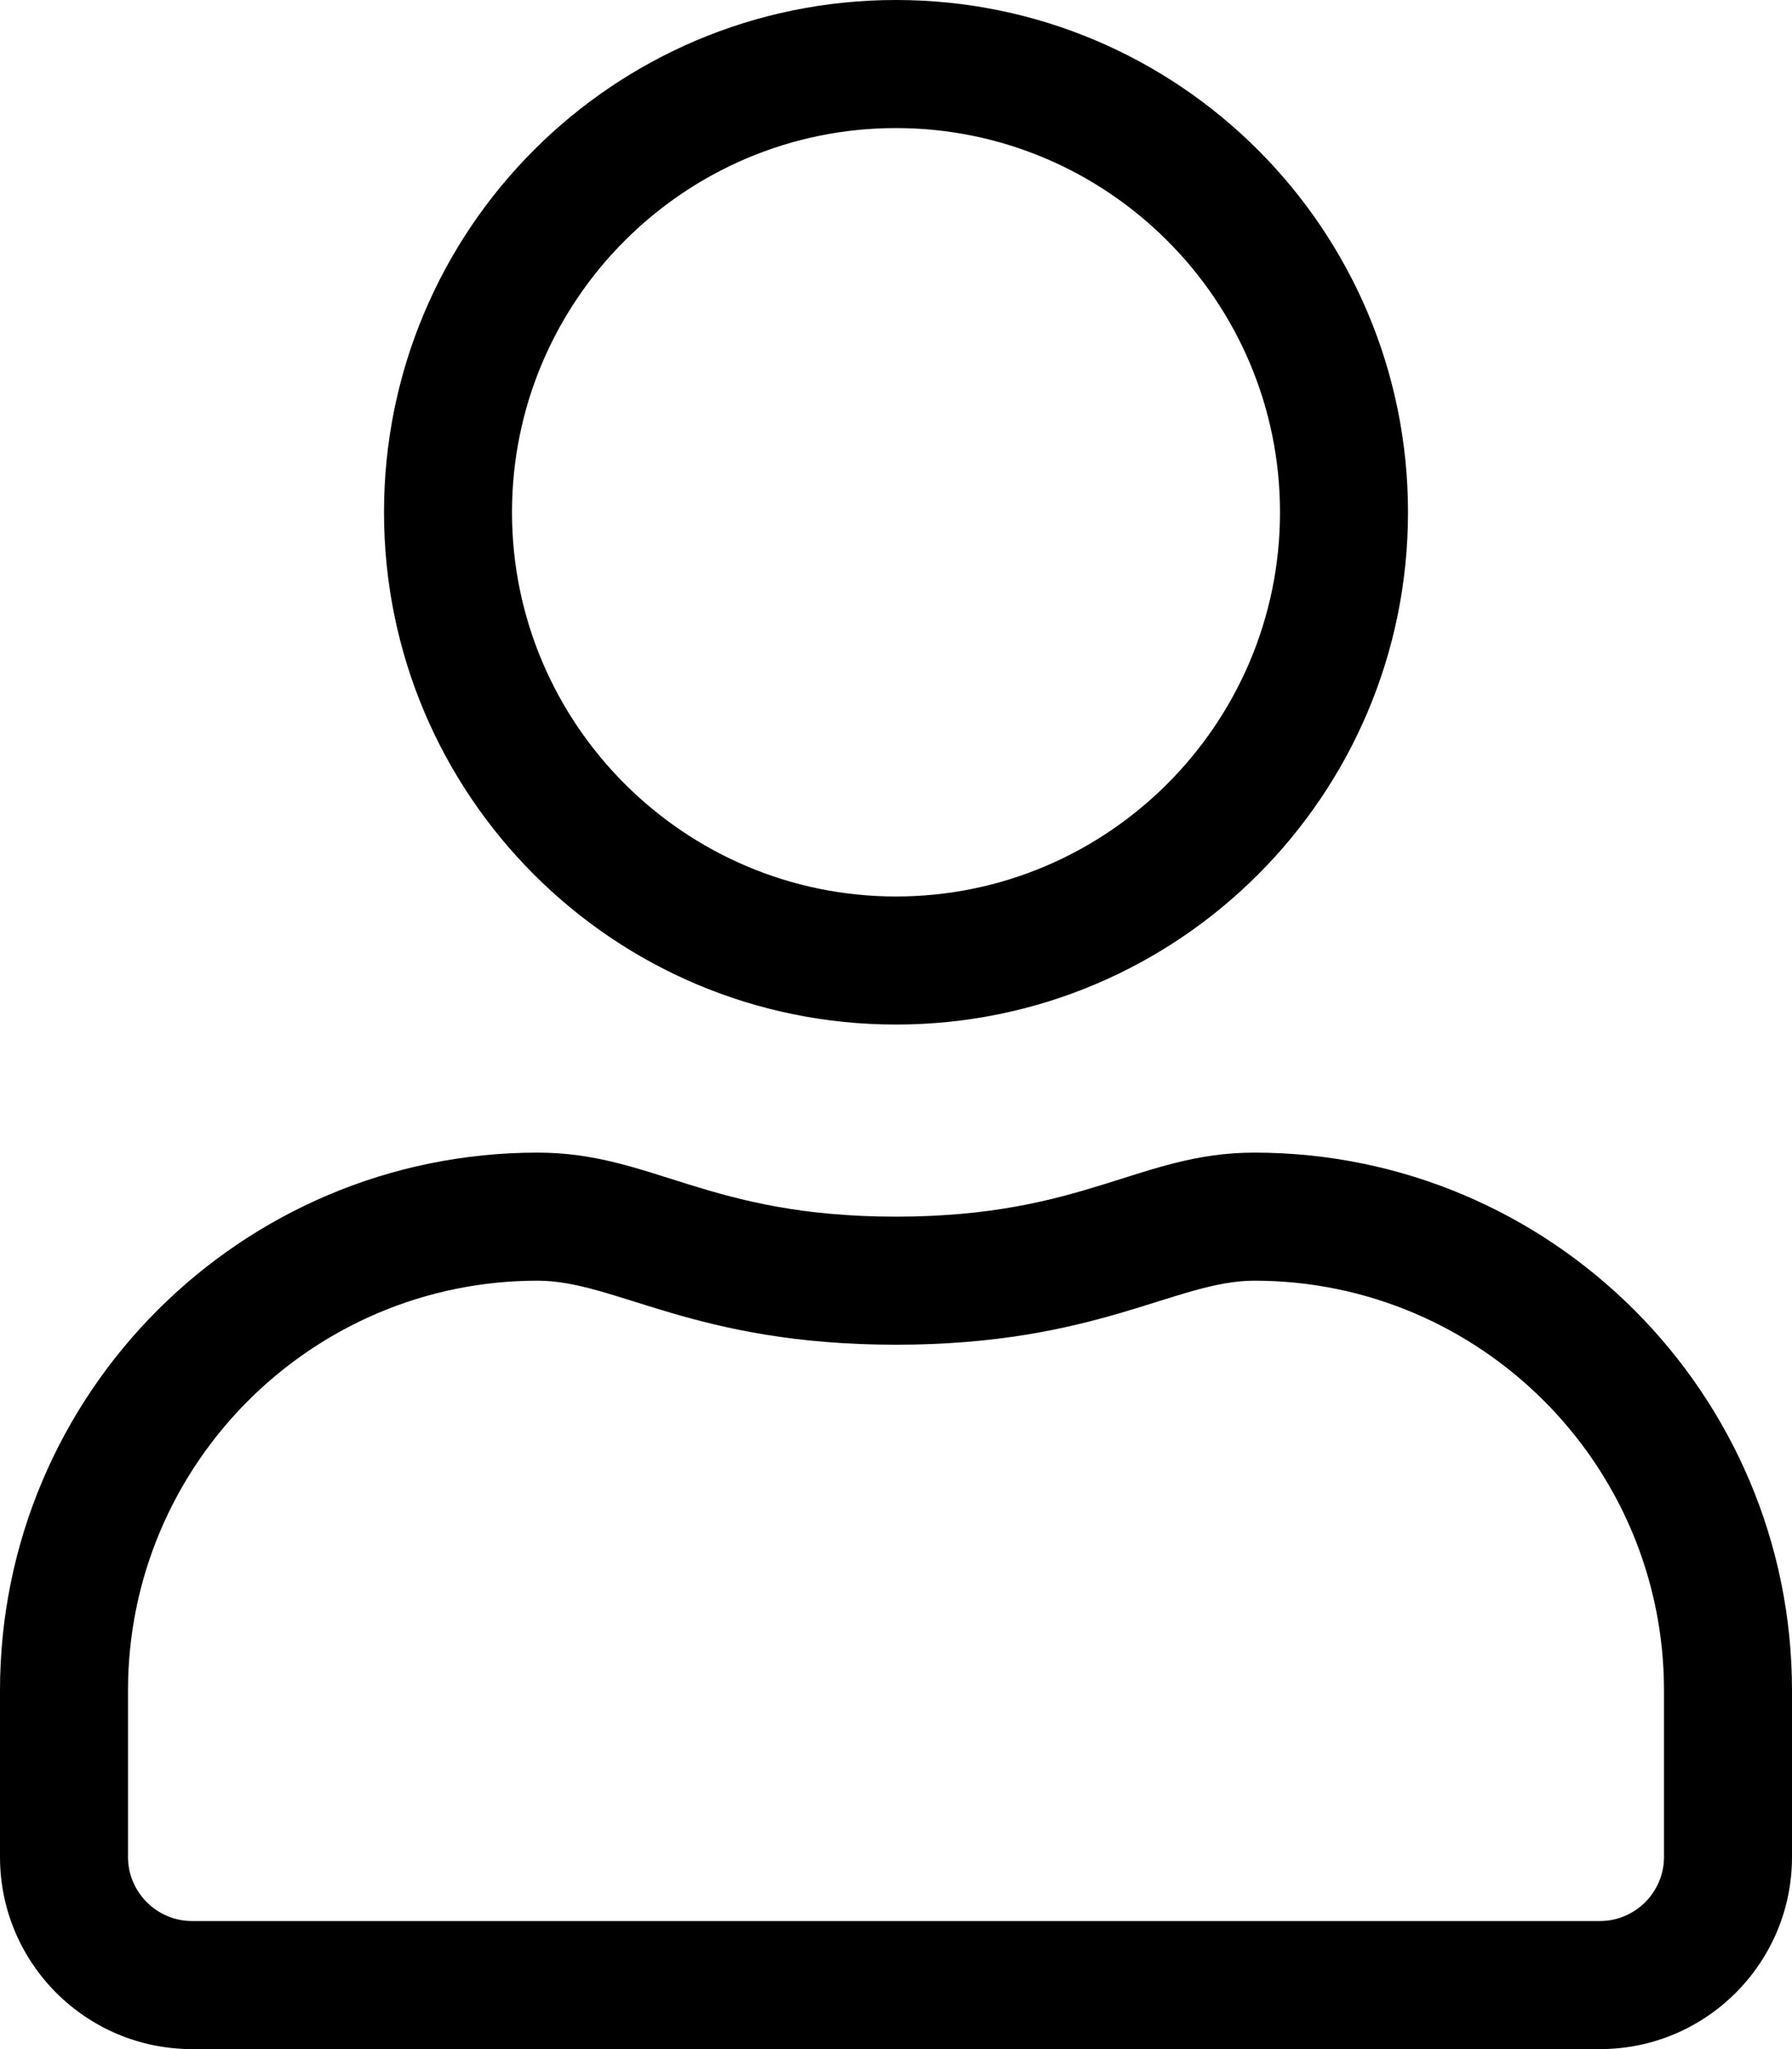 <svg width="21px" height="24px" viewBox="0 0 21 24" version="1.1" xmlns="http://www.w3.org/2000/svg" xmlns:xlink="http://www.w3.org/1999/xlink">
    <g id="Symbols" stroke="none" stroke-width="1" fill="none" fill-rule="evenodd">
        <g id="TopLinks-Copy" transform="translate(-142, -10)" fill="#000000" fill-rule="nonzero">
            <path d="M152.5,22 C155.814,22 158.5,19.314 158.5,16 C158.5,12.686 155.814,10 152.5,10 C149.186,10 146.5,12.686 146.5,16 C146.5,19.314 149.186,22 152.5,22 Z M152.5,20.5 C150.02,20.5 148,18.48 148,16 C148,13.52 150.02,11.5 152.5,11.5 C154.98,11.5 157,13.52 157,16 C157,18.48 154.98,20.5 152.5,20.5 Z M160.75,34 C161.992,34 163,32.992 163,31.75 L163,29.8 C163,26.322 160.178,23.5 156.7,23.5 C155.355,23.5 154.708,24.25 152.5,24.25 C150.292,24.25 149.65,23.5 148.3,23.5 C144.822,23.5 142,26.322 142,29.8 L142,31.75 C142,32.992 143.008,34 144.25,34 L160.75,34 Z M160.75,32.5 L144.25,32.5 C143.838,32.5 143.5,32.162 143.5,31.75 L143.5,29.8 C143.5,27.152 145.652,25 148.3,25 C149.219,25 150.133,25.75 152.5,25.75 C154.862,25.75 155.781,25 156.7,25 C159.348,25 161.5,27.152 161.5,29.8 L161.5,31.75 C161.5,32.162 161.162,32.5 160.75,32.5 Z" id="user"></path>
        </g>
    </g>
</svg>
